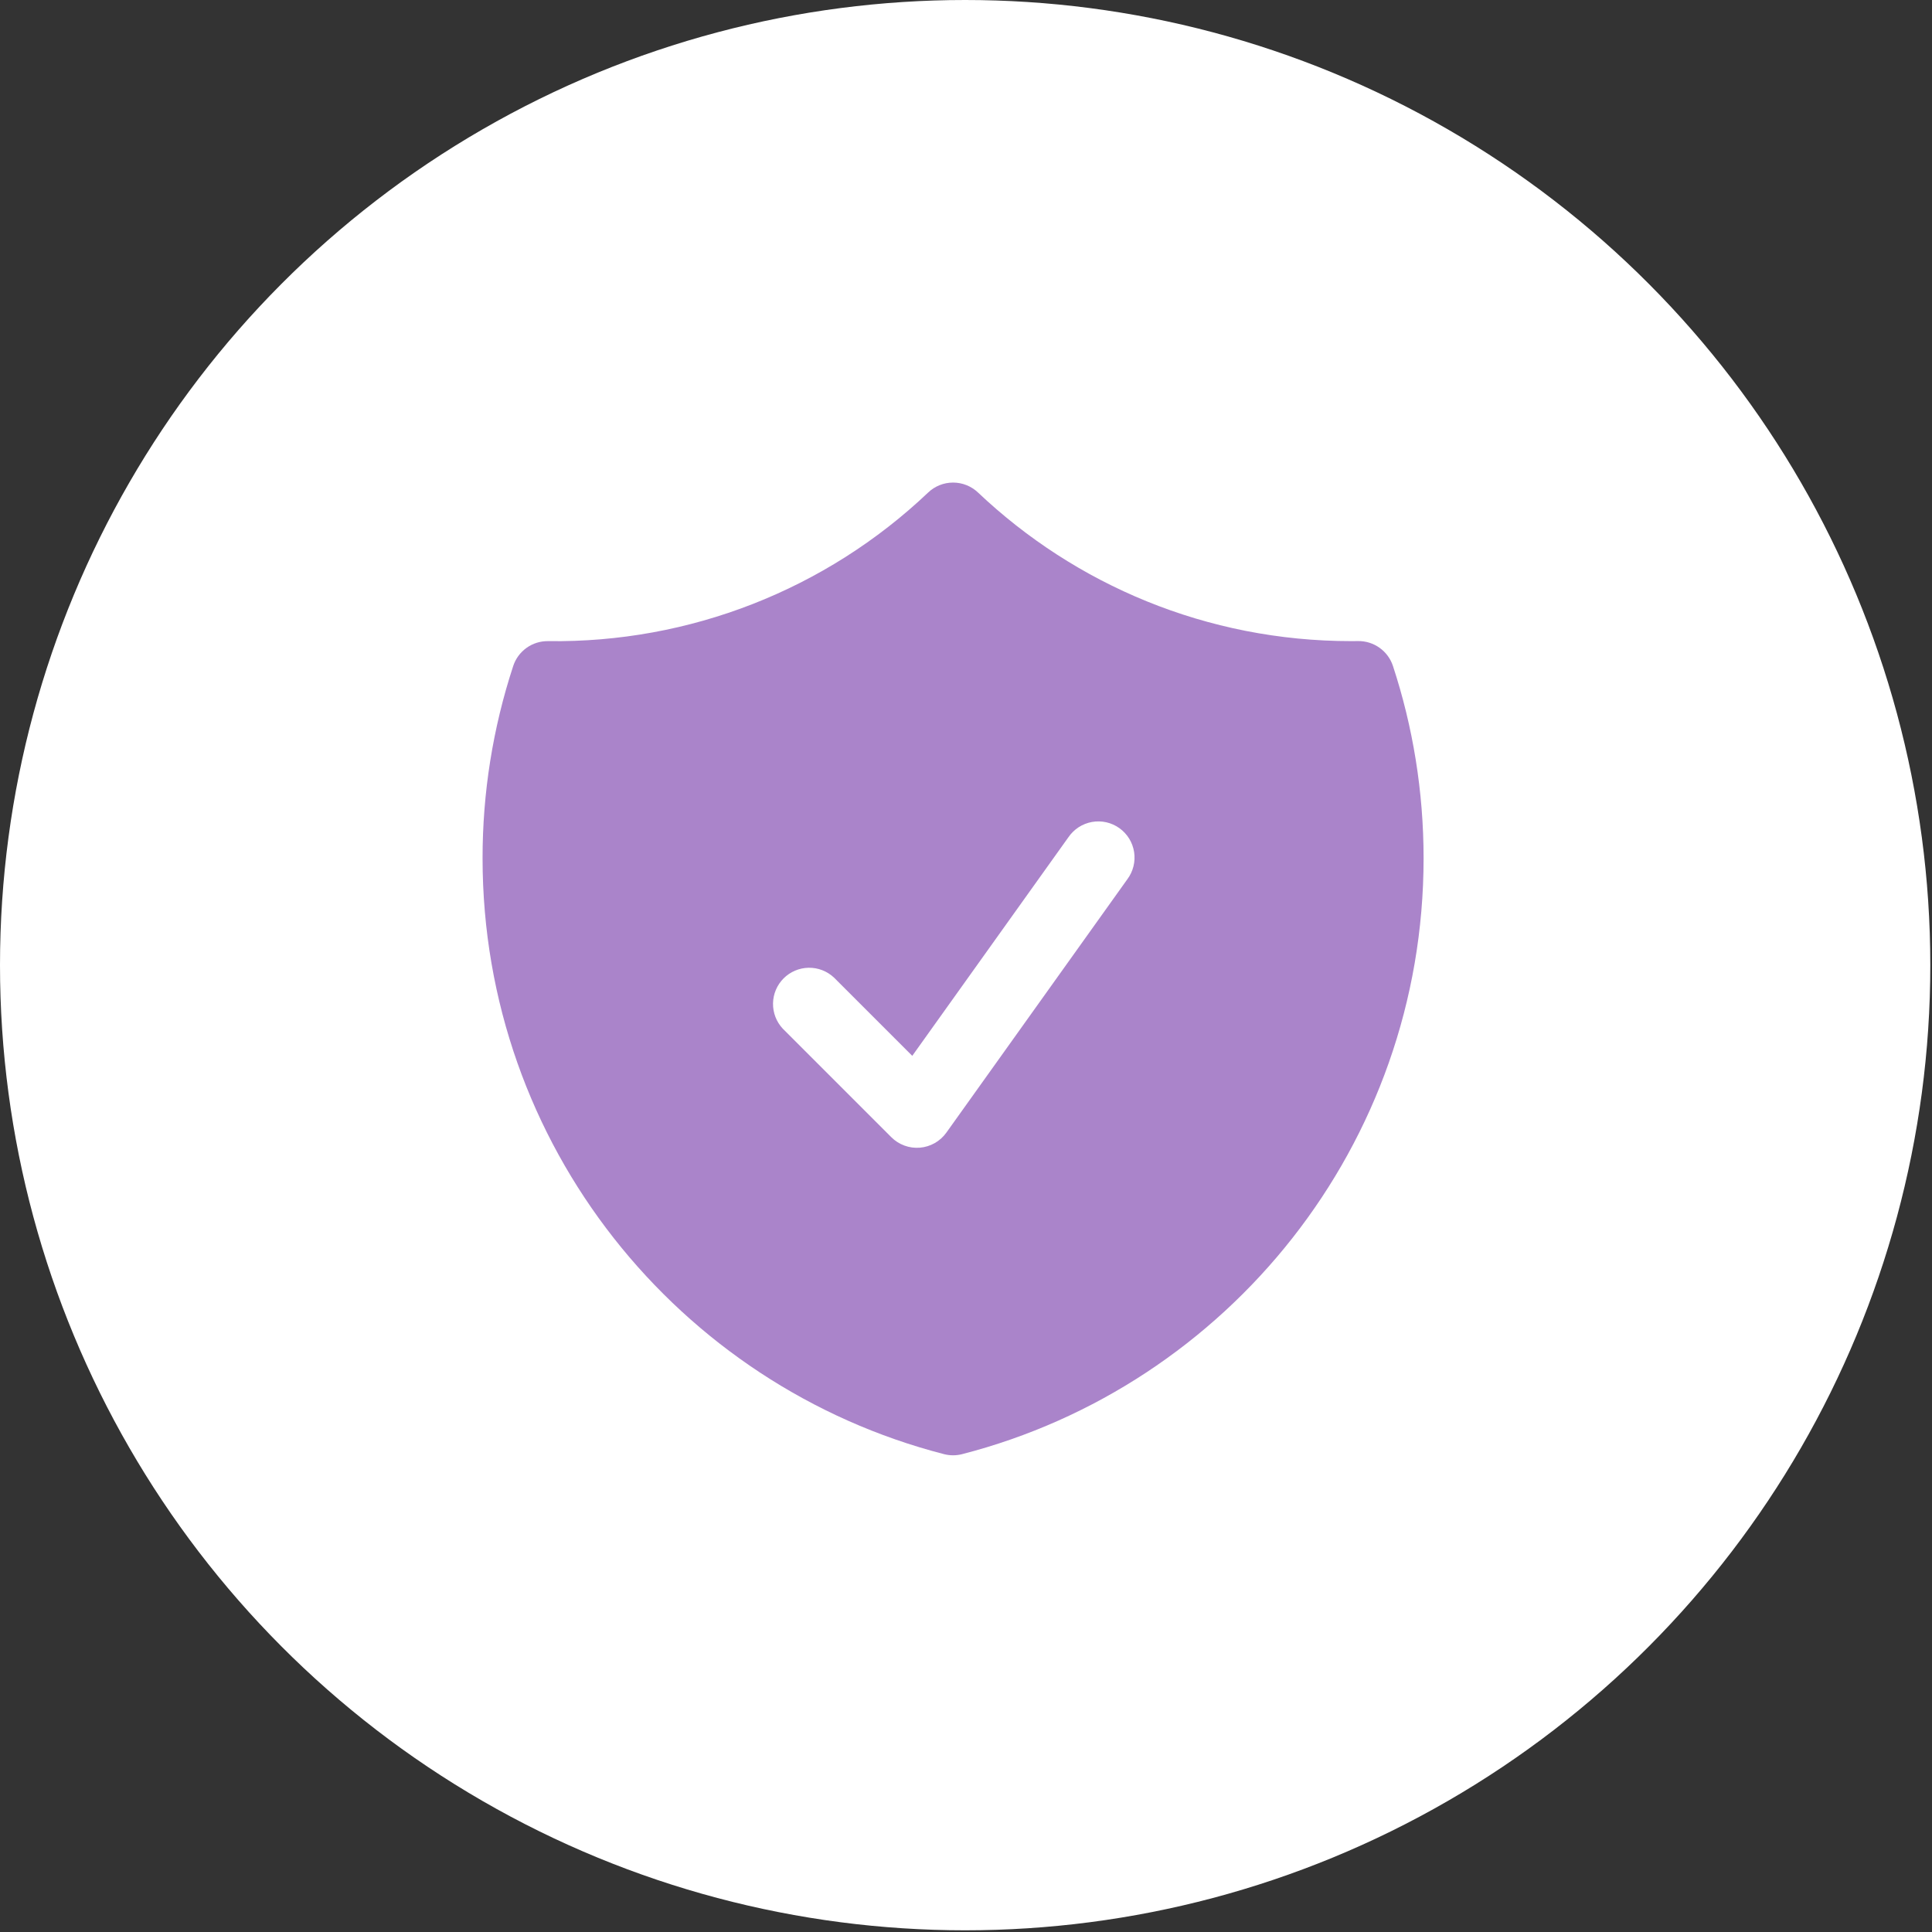 <?xml version="1.0" encoding="UTF-8"?> <svg xmlns="http://www.w3.org/2000/svg" width="103" height="103" viewBox="0 0 103 103" fill="none"><rect x="0" y="0" width="103" height="103" fill="#333333" stroke="none"/><circle cx="51.455" cy="51.455" r="51.455" fill="white"></circle><path fill-rule="evenodd" clip-rule="evenodd" d="M52.139 26.256C51.78 25.916 51.305 25.727 50.811 25.727C50.317 25.727 49.842 25.916 49.484 26.256C44.023 31.442 36.749 34.286 29.218 34.18C28.808 34.175 28.407 34.3 28.073 34.538C27.739 34.777 27.489 35.115 27.361 35.505C26.275 38.814 25.724 42.275 25.727 45.757C25.727 61.044 36.183 73.885 50.33 77.525C50.646 77.606 50.977 77.606 51.292 77.525C65.44 73.885 75.895 61.044 75.895 45.757C75.895 42.181 75.322 38.733 74.262 35.505C74.134 35.115 73.885 34.776 73.55 34.537C73.216 34.298 72.815 34.172 72.404 34.177L72.036 34.18C64.329 34.18 57.328 31.17 52.139 26.256ZM60.099 46.879C60.253 46.673 60.365 46.439 60.427 46.189C60.49 45.94 60.502 45.68 60.463 45.426C60.423 45.172 60.334 44.928 60.199 44.709C60.064 44.49 59.887 44.3 59.678 44.151C59.468 44.001 59.231 43.895 58.981 43.838C58.73 43.782 58.47 43.776 58.217 43.821C57.964 43.866 57.722 43.962 57.506 44.101C57.291 44.241 57.105 44.423 56.96 44.635L48.635 56.29L44.457 52.112C44.091 51.771 43.607 51.585 43.107 51.594C42.607 51.603 42.13 51.806 41.777 52.159C41.423 52.513 41.221 52.989 41.212 53.489C41.203 53.989 41.389 54.473 41.73 54.839L47.518 60.627C47.716 60.825 47.955 60.978 48.218 61.074C48.481 61.171 48.762 61.209 49.041 61.186C49.32 61.163 49.59 61.079 49.834 60.941C50.078 60.803 50.288 60.613 50.451 60.386L60.099 46.879Z" fill="#AA84CA"></path></svg> 